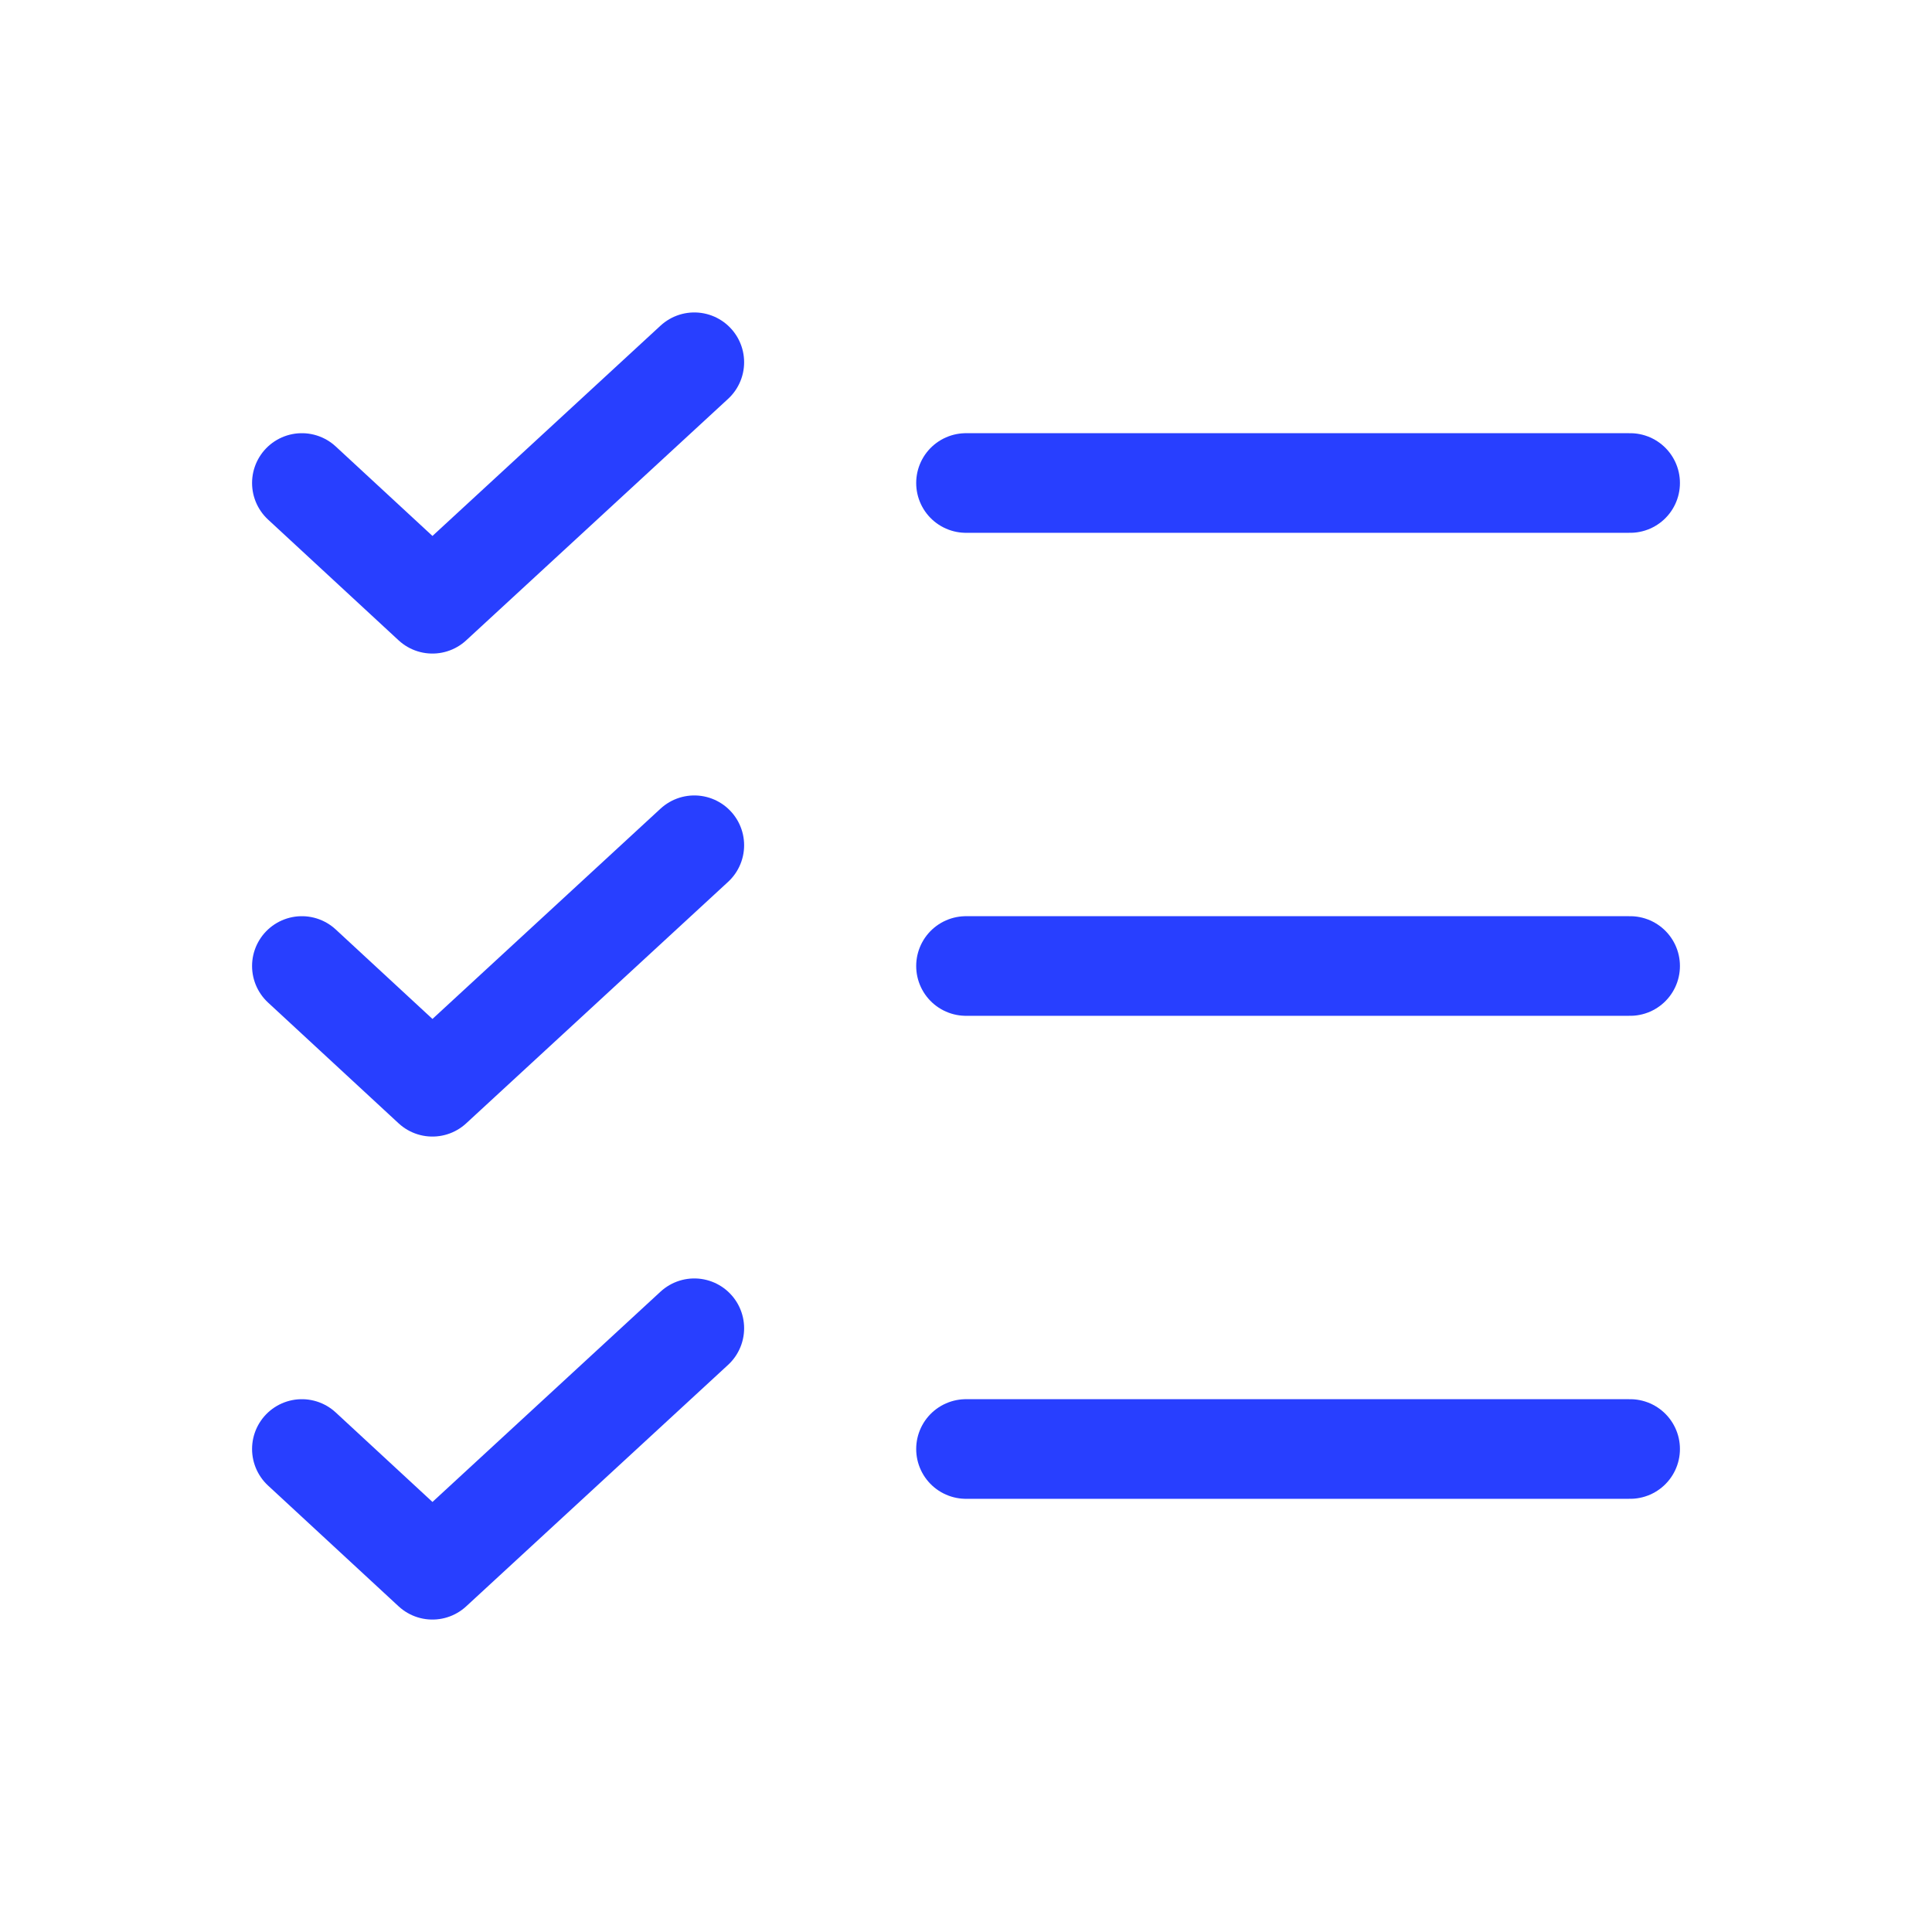 <?xml version="1.0" encoding="UTF-8"?> <svg xmlns="http://www.w3.org/2000/svg" width="32" height="32" viewBox="0 0 32 32" fill="none"><path d="M16 16H27" stroke="#283FFF" stroke-width="1.65" stroke-linecap="round" stroke-linejoin="round"></path><path d="M16 8H27" stroke="#283FFF" stroke-width="1.65" stroke-linecap="round" stroke-linejoin="round"></path><path d="M16 24H27" stroke="#283FFF" stroke-width="1.65" stroke-linecap="round" stroke-linejoin="round"></path><path d="M11.5 6L7.162 10L5 8" stroke="#283FFF" stroke-width="1.65" stroke-linecap="round" stroke-linejoin="round"></path><path d="M11.5 14L7.162 18L5 16" stroke="#283FFF" stroke-width="1.65" stroke-linecap="round" stroke-linejoin="round"></path><path d="M11.5 22L7.162 26L5 24" stroke="#283FFF" stroke-width="1.65" stroke-linecap="round" stroke-linejoin="round"></path></svg> 